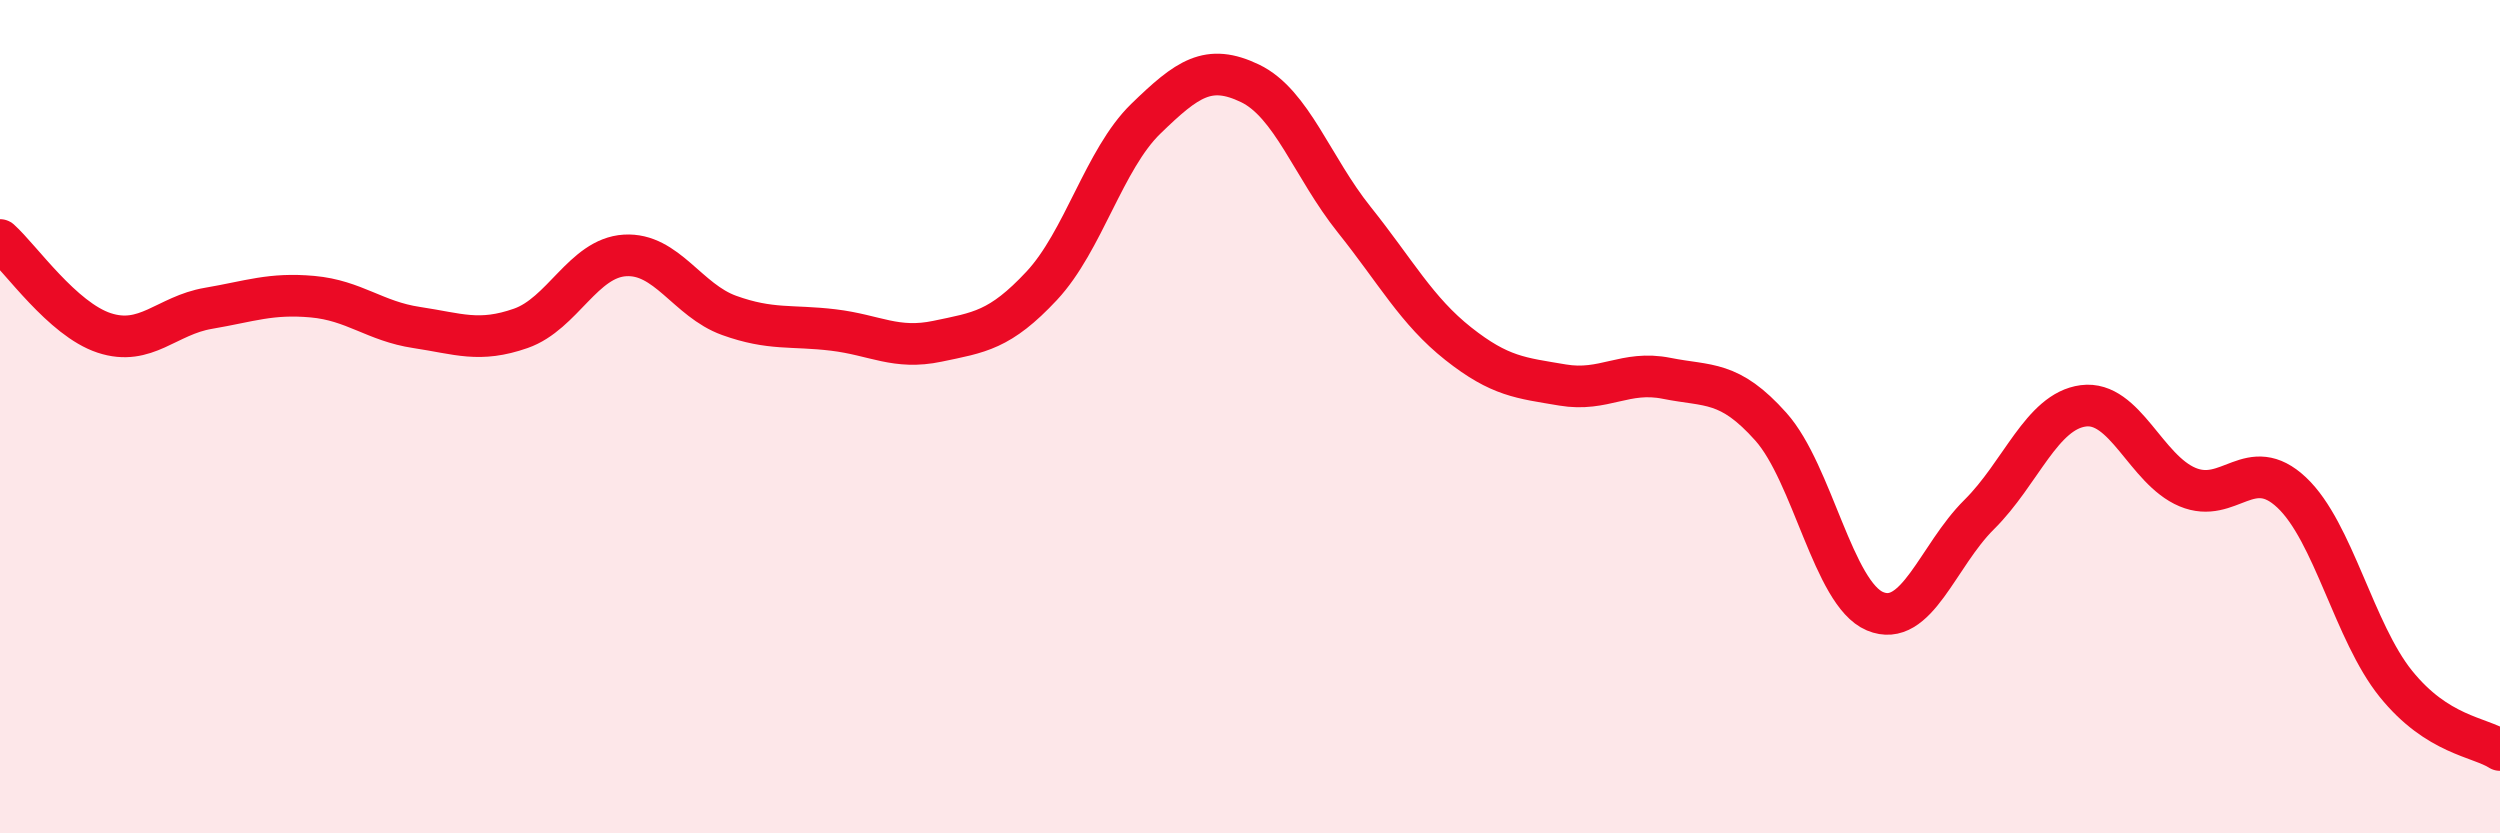 
    <svg width="60" height="20" viewBox="0 0 60 20" xmlns="http://www.w3.org/2000/svg">
      <path
        d="M 0,5.76 C 0.5,6.21 1.5,7.66 2.5,7.99 C 3.5,8.32 4,7.57 5,7.4 C 6,7.23 6.5,7.03 7.5,7.12 C 8.5,7.21 9,7.71 10,7.86 C 11,8.01 11.5,8.23 12.5,7.88 C 13.5,7.53 14,6.19 15,6.13 C 16,6.07 16.5,7.21 17.5,7.57 C 18.5,7.93 19,7.8 20,7.92 C 21,8.04 21.5,8.4 22.5,8.19 C 23.5,7.98 24,7.93 25,6.86 C 26,5.79 26.5,3.82 27.5,2.85 C 28.5,1.88 29,1.52 30,2 C 31,2.48 31.5,4.02 32.5,5.27 C 33.5,6.52 34,7.46 35,8.25 C 36,9.04 36.5,9.07 37.5,9.24 C 38.5,9.41 39,8.88 40,9.08 C 41,9.28 41.5,9.12 42.5,10.24 C 43.5,11.36 44,14.25 45,14.67 C 46,15.09 46.5,13.34 47.5,12.35 C 48.5,11.36 49,9.87 50,9.74 C 51,9.61 51.5,11.27 52.5,11.69 C 53.5,12.11 54,10.88 55,11.82 C 56,12.76 56.5,15.17 57.5,16.41 C 58.5,17.65 59.5,17.68 60,18L60 20L0 20Z"
        fill="#EB0A25"
        opacity="0.1"
        stroke-linecap="round"
        stroke-linejoin="round"
      />
      <path
        d="M 0,5.76 C 0.5,6.21 1.5,7.66 2.5,7.99 C 3.5,8.32 4,7.57 5,7.4 C 6,7.23 6.5,7.03 7.5,7.12 C 8.5,7.21 9,7.71 10,7.86 C 11,8.01 11.5,8.23 12.5,7.88 C 13.5,7.53 14,6.19 15,6.13 C 16,6.07 16.5,7.21 17.5,7.57 C 18.5,7.93 19,7.8 20,7.92 C 21,8.04 21.5,8.4 22.5,8.19 C 23.5,7.98 24,7.93 25,6.86 C 26,5.79 26.5,3.82 27.5,2.85 C 28.5,1.88 29,1.52 30,2 C 31,2.48 31.5,4.02 32.5,5.27 C 33.5,6.52 34,7.46 35,8.25 C 36,9.04 36.5,9.07 37.5,9.24 C 38.5,9.41 39,8.88 40,9.08 C 41,9.28 41.5,9.12 42.5,10.24 C 43.5,11.36 44,14.25 45,14.67 C 46,15.09 46.5,13.34 47.5,12.35 C 48.5,11.36 49,9.87 50,9.74 C 51,9.61 51.5,11.27 52.5,11.69 C 53.5,12.11 54,10.88 55,11.82 C 56,12.76 56.5,15.17 57.5,16.41 C 58.5,17.65 59.5,17.68 60,18"
        stroke="#EB0A25"
        stroke-width="1"
        fill="none"
        stroke-linecap="round"
        stroke-linejoin="round"
      />
    </svg>
  